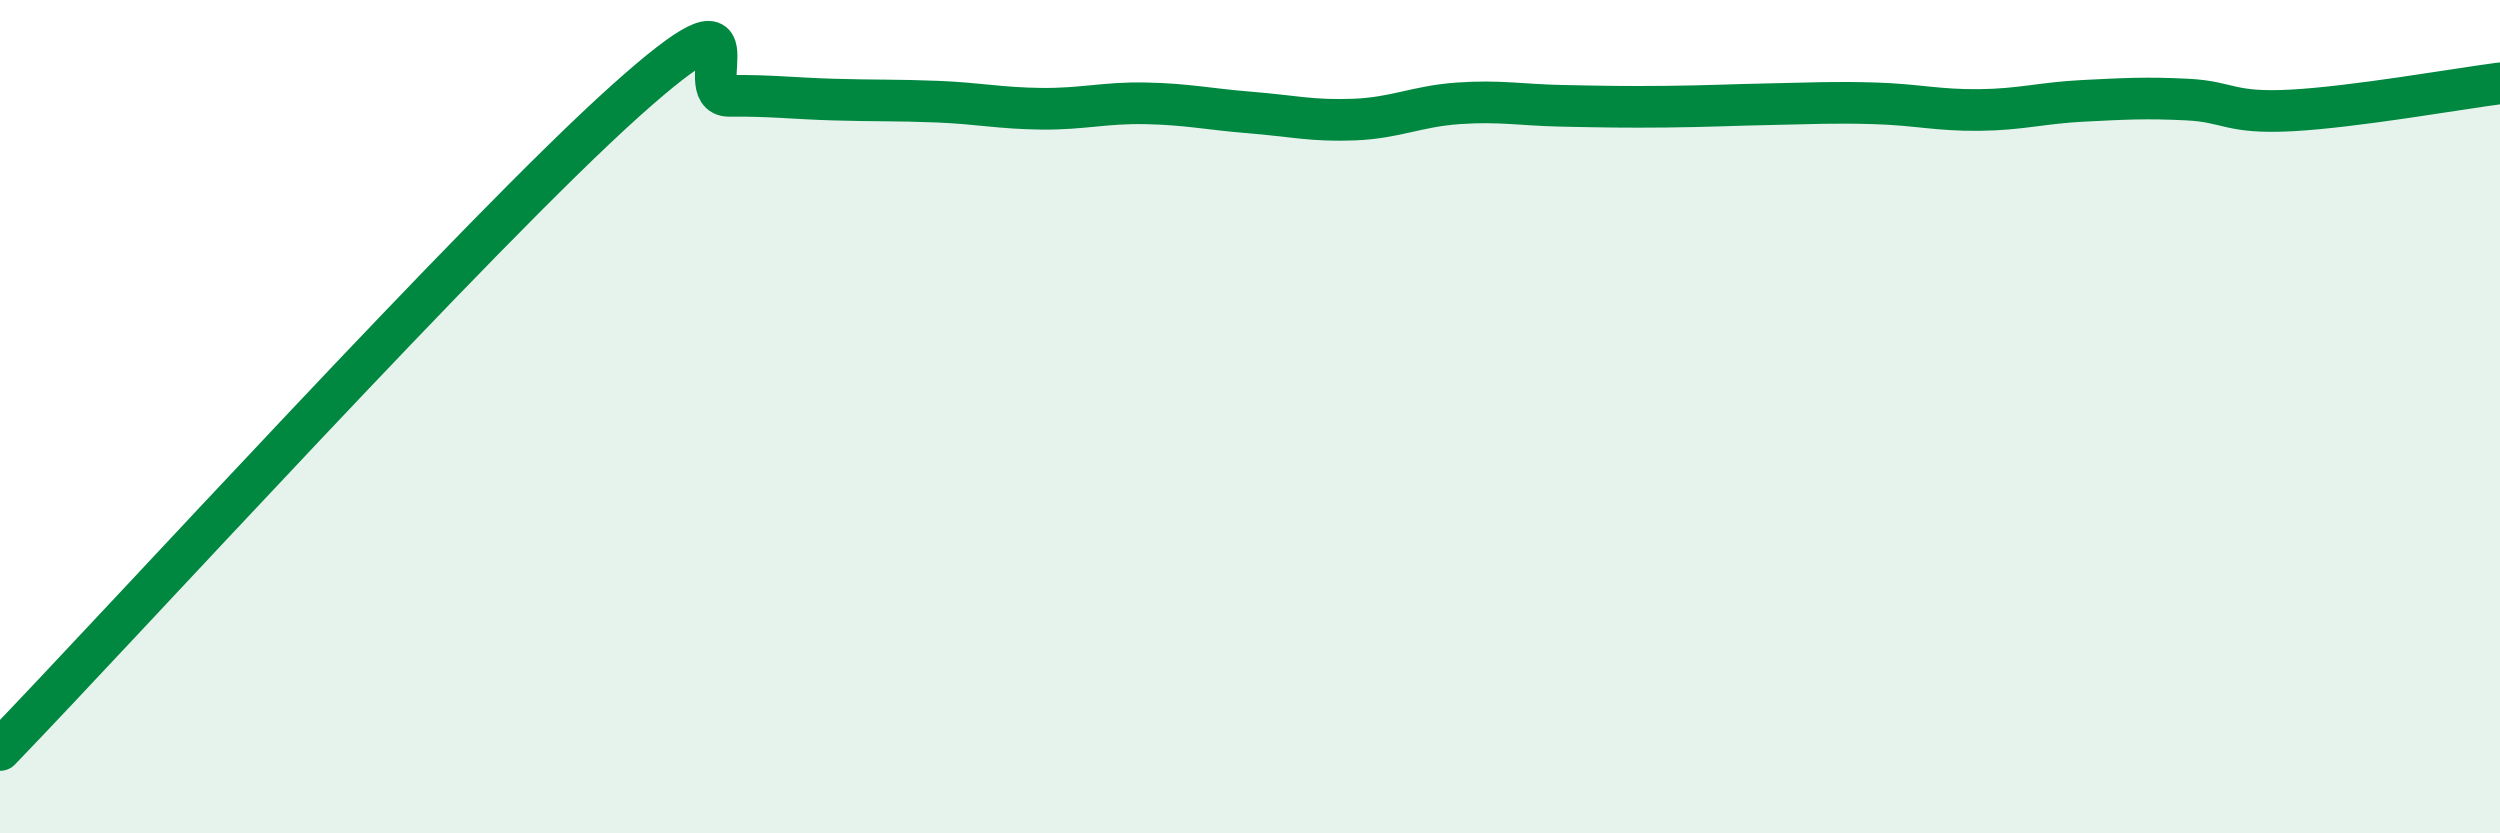 
    <svg width="60" height="20" viewBox="0 0 60 20" xmlns="http://www.w3.org/2000/svg">
      <path
        d="M 0,18 C 3,14.89 11.5,5.57 15,2.43 C 18.5,-0.71 16.5,2.31 17.5,2.3 C 18.5,2.29 19,2.36 20,2.39 C 21,2.42 21.5,2.4 22.5,2.44 C 23.5,2.48 24,2.6 25,2.61 C 26,2.62 26.5,2.46 27.5,2.48 C 28.5,2.5 29,2.62 30,2.7 C 31,2.78 31.5,2.91 32.5,2.87 C 33.5,2.83 34,2.55 35,2.48 C 36,2.41 36.5,2.52 37.5,2.54 C 38.5,2.56 39,2.57 40,2.56 C 41,2.55 41.5,2.52 42.5,2.5 C 43.5,2.48 44,2.45 45,2.48 C 46,2.51 46.5,2.65 47.5,2.64 C 48.5,2.63 49,2.47 50,2.42 C 51,2.37 51.5,2.34 52.5,2.39 C 53.5,2.44 53.5,2.73 55,2.65 C 56.5,2.57 59,2.13 60,2L60 20L0 20Z"
        fill="#008740"
        opacity="0.1"
        stroke-linecap="round"
        stroke-linejoin="round"
      />
      <path
        d="M 0,18 C 3,14.89 11.5,5.57 15,2.43 C 18.5,-0.71 16.5,2.31 17.5,2.3 C 18.5,2.29 19,2.36 20,2.39 C 21,2.42 21.5,2.4 22.5,2.44 C 23.5,2.48 24,2.6 25,2.61 C 26,2.62 26.5,2.46 27.5,2.48 C 28.5,2.5 29,2.62 30,2.7 C 31,2.78 31.5,2.91 32.5,2.87 C 33.5,2.83 34,2.55 35,2.48 C 36,2.41 36.5,2.52 37.5,2.54 C 38.5,2.56 39,2.57 40,2.56 C 41,2.55 41.5,2.52 42.5,2.5 C 43.5,2.48 44,2.45 45,2.48 C 46,2.51 46.5,2.65 47.5,2.64 C 48.5,2.63 49,2.47 50,2.42 C 51,2.37 51.5,2.34 52.5,2.39 C 53.5,2.44 53.5,2.73 55,2.65 C 56.5,2.57 59,2.13 60,2"
        stroke="#008740"
        stroke-width="1"
        fill="none"
        stroke-linecap="round"
        stroke-linejoin="round"
      />
    </svg>
  